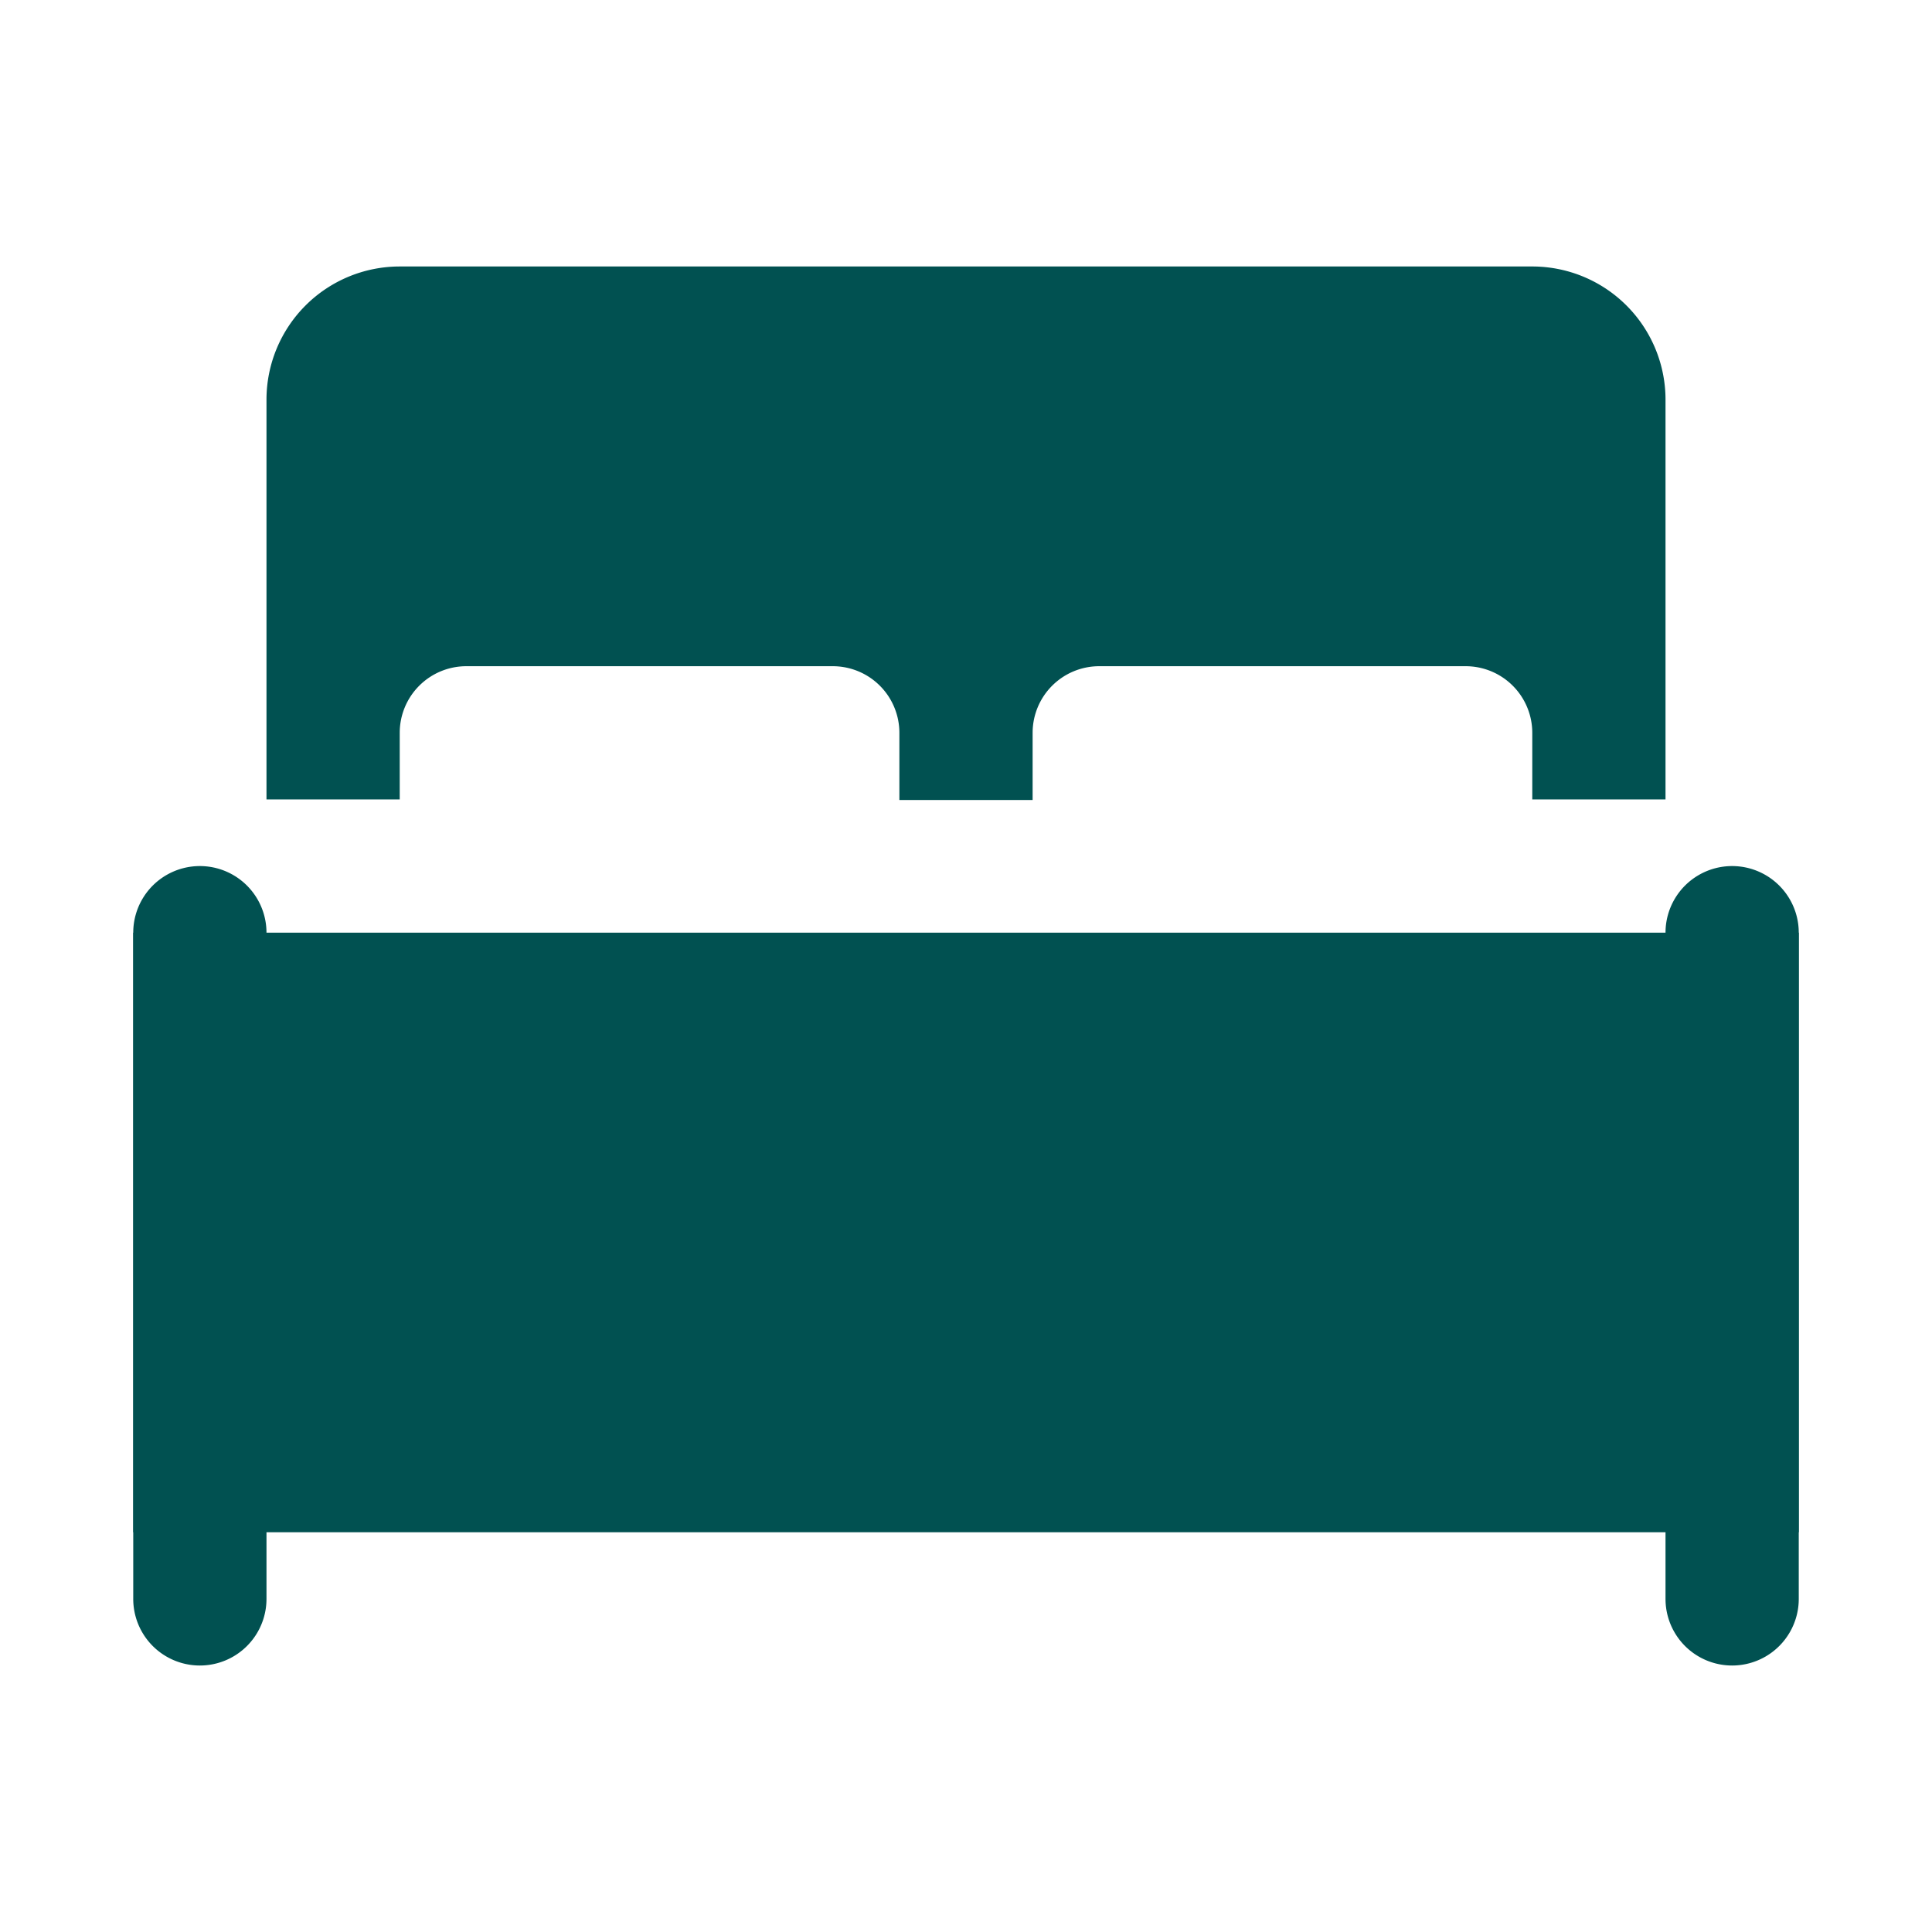 <svg xmlns="http://www.w3.org/2000/svg" id="Layer_1" x="0" y="0" version="1.1" viewBox="0 0 29 29" xml:space="preserve" fill="#015151"><path d="M4 14v10a1 1 0 0 1-2 0V14a1 1 0 0 1 2 0z"/><path d="M2 14h25v9H2zM4 6v6h2v-1a1 1 0 011-1h5.5a1 1 0 011 1v1.008h2V11a1 1 0 011-1H22a1 1 0 011 1v1h2V6a2 2 0 00-2-2H6a2 2 0 00-2 2z"/><path d="M27 14v10a1 1 0 0 1-2 0V14a1 1 0 0 1 2 0z"/></svg>